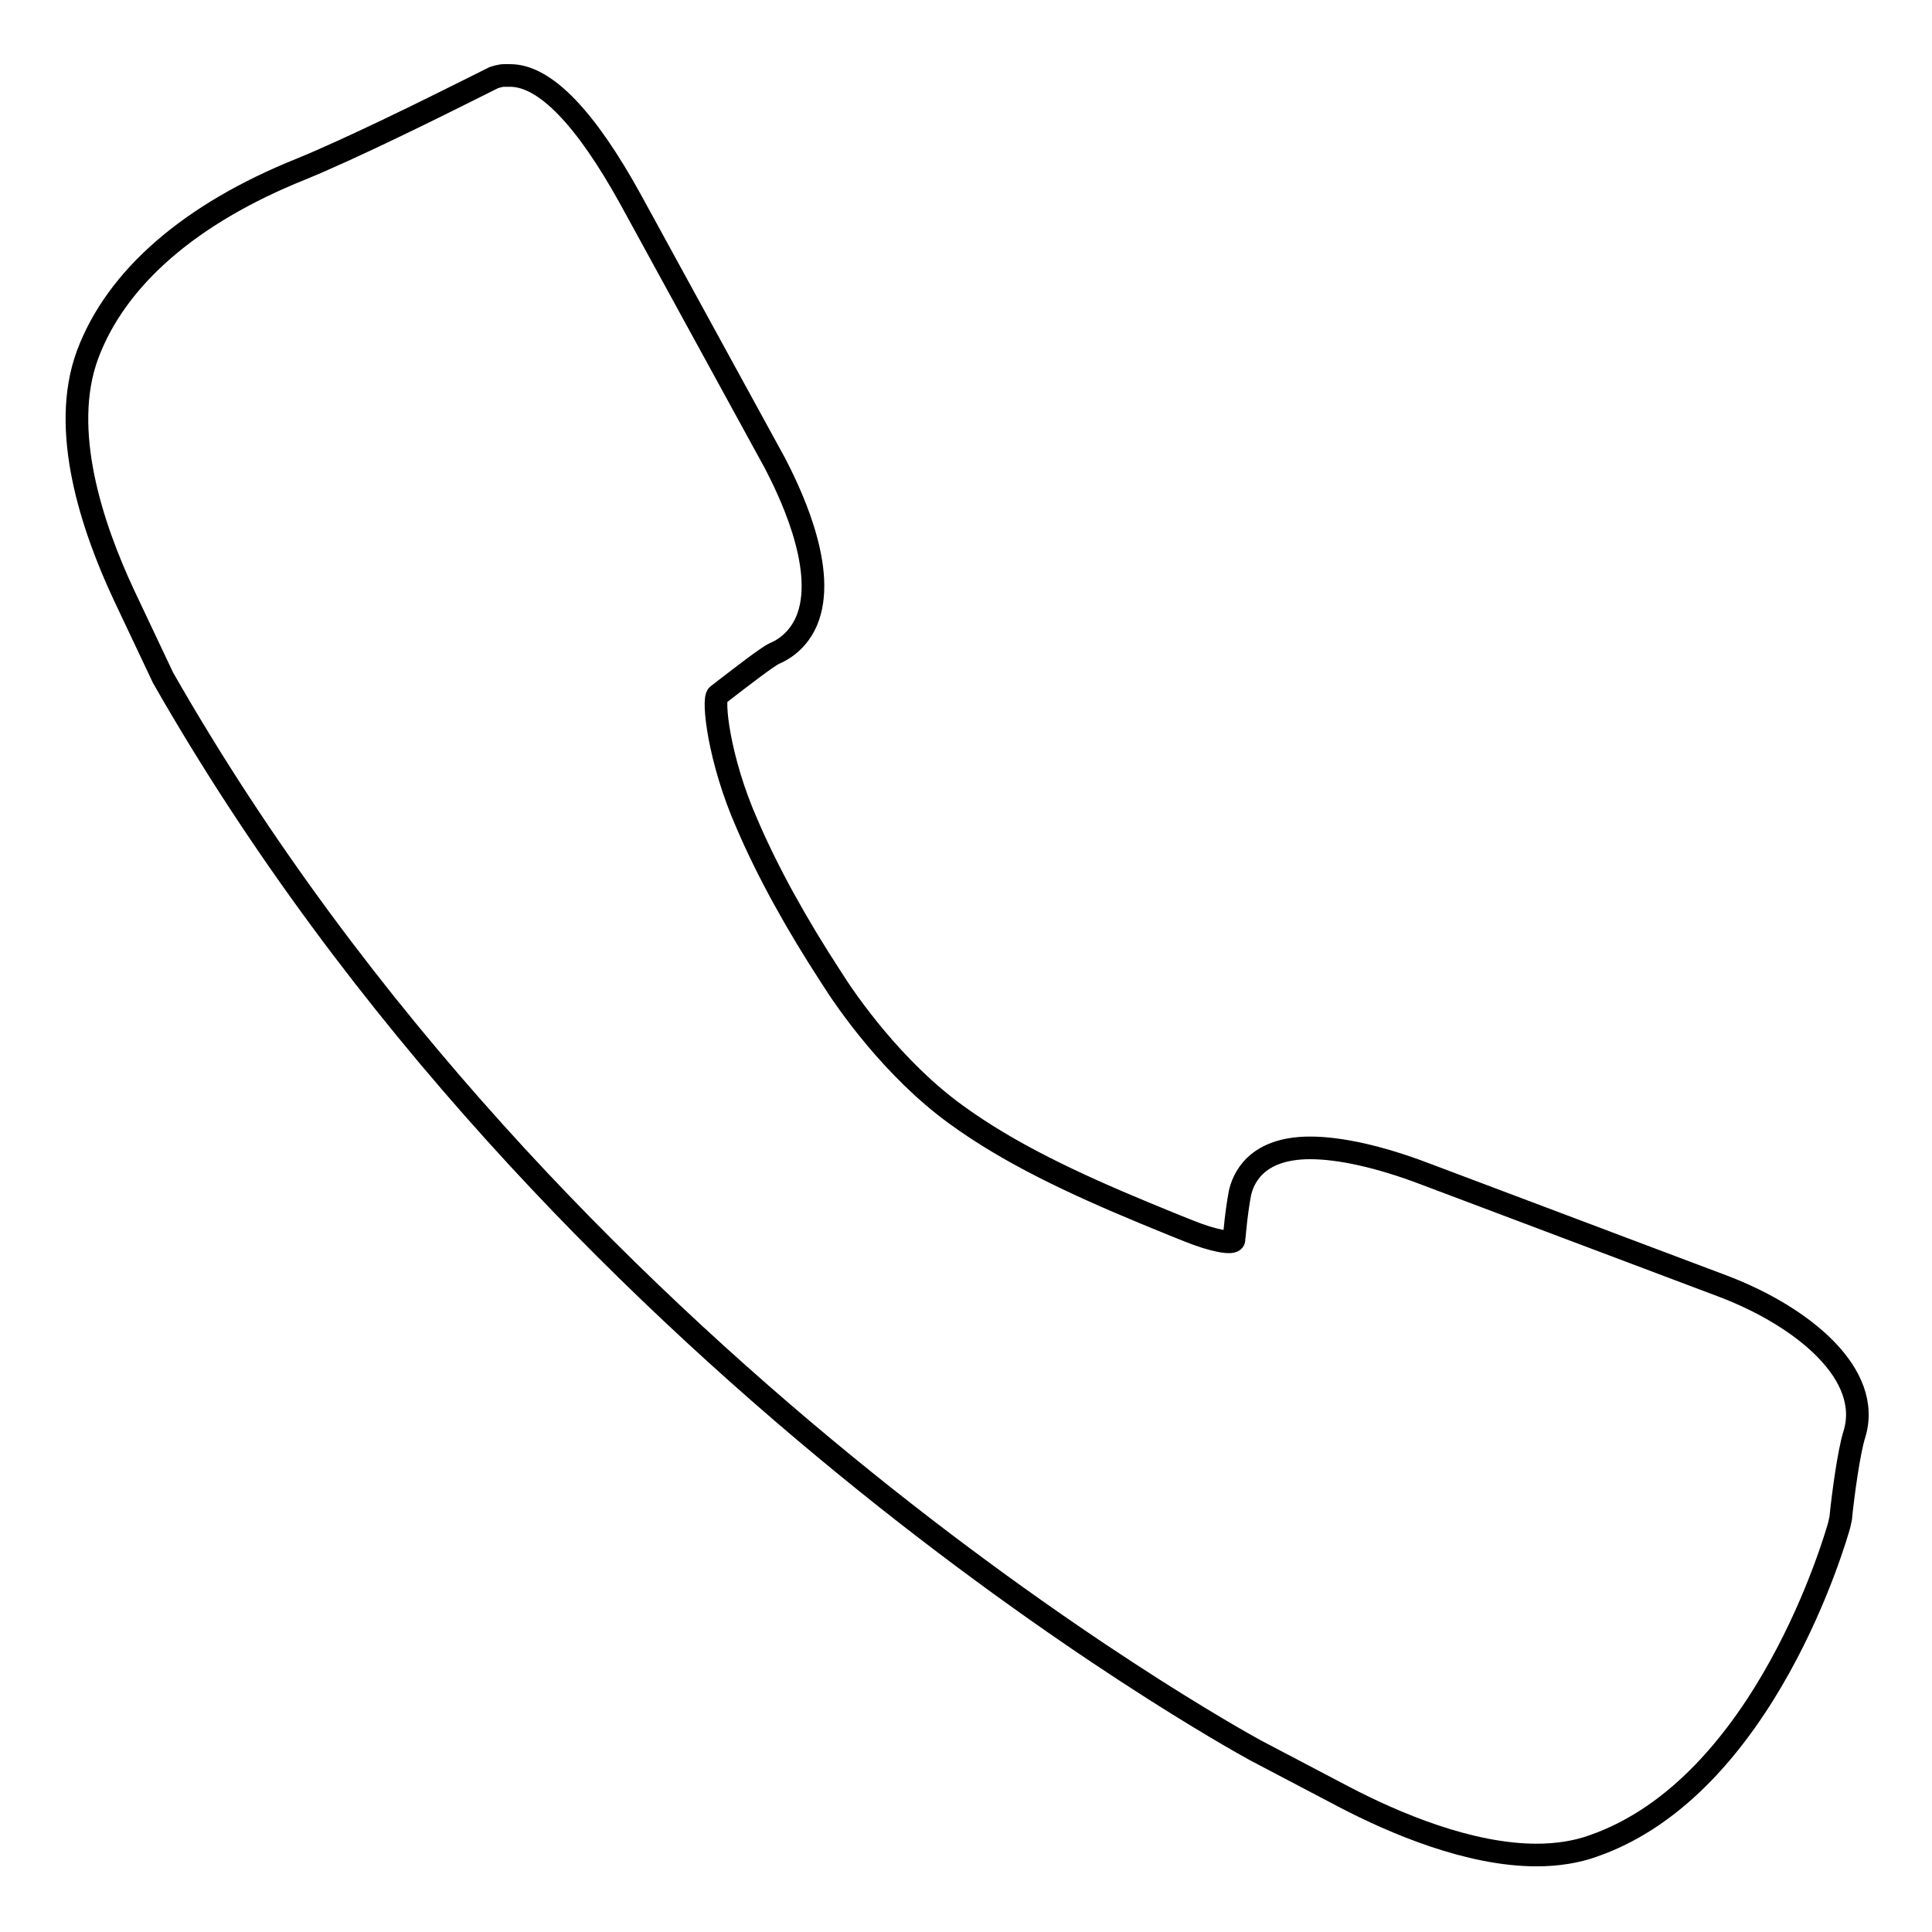 <?xml version="1.0" encoding="utf-8"?>
<!-- Svg Vector Icons : http://www.onlinewebfonts.com/icon -->
<!DOCTYPE svg PUBLIC "-//W3C//DTD SVG 1.1//EN" "http://www.w3.org/Graphics/SVG/1.1/DTD/svg11.dtd">
<svg version="1.1" xmlns="http://www.w3.org/2000/svg" xmlns:xlink="http://www.w3.org/1999/xlink" x="0px" y="0px" viewBox="0 0 256 256" enable-background="new 0 0 256 256" xml:space="preserve">
<g><g><g><path stroke-width="3" fill-opacity="0" stroke="#000000"  d="M188.7,155.5c-5.8-2.2-11.1-3.4-15.1-3.4c-7.3,0-8.9,4.2-9.3,6c-0.2,1-0.5,3-0.7,5.2c0,0.3-0.1,0.7-0.1,1c-0.1,0.6-2.8,0.1-6-1.2c-2.3-0.9-4.4-1.8-5.9-2.4c-9.4-3.9-17.9-7.9-24.9-13c-8.3-6-14.5-14.9-16.5-18.1c-4.7-7.2-8.5-14.1-11.2-20.4c-3.8-8.6-4.6-16.6-3.9-17.1c0.4-0.3,0.8-0.6,1.3-1c1.7-1.3,5.3-4.1,6.2-4.5c2.1-0.9,3.7-2.6,4.5-4.9c2.4-6.9-2.8-17.2-4.4-20.3L83.6,26.5c-6-10.9-11.4-16.5-16-16.5c0,0-0.4,0-0.8,0c-0.5,0-1.1,0.2-1.4,0.3l-0.6,0.3c-0.4,0.2-1.4,0.7-2.8,1.4c-5,2.5-15.5,7.7-22.1,10.4c-14.7,5.9-24.5,14.4-28.3,24.6c-3.7,10,0.6,22.8,4.8,31.8l5.2,11c51.8,90.8,140.9,140,144.7,142.1l11.8,6.2c6.7,3.5,16.6,7.7,25.5,7.7c2.7,0,5.3-0.4,7.5-1.2c22.8-7.9,32.2-41.1,32.6-42.5l0.2-0.9c0.3-3.1,1.1-8.9,1.8-11.1c2.5-8-6.8-15.6-17.2-19.6L188.7,155.5z"/></g><g></g><g></g><g></g><g></g><g></g><g></g><g></g><g></g><g></g><g></g><g></g><g></g><g></g><g></g><g></g></g></g>
</svg>